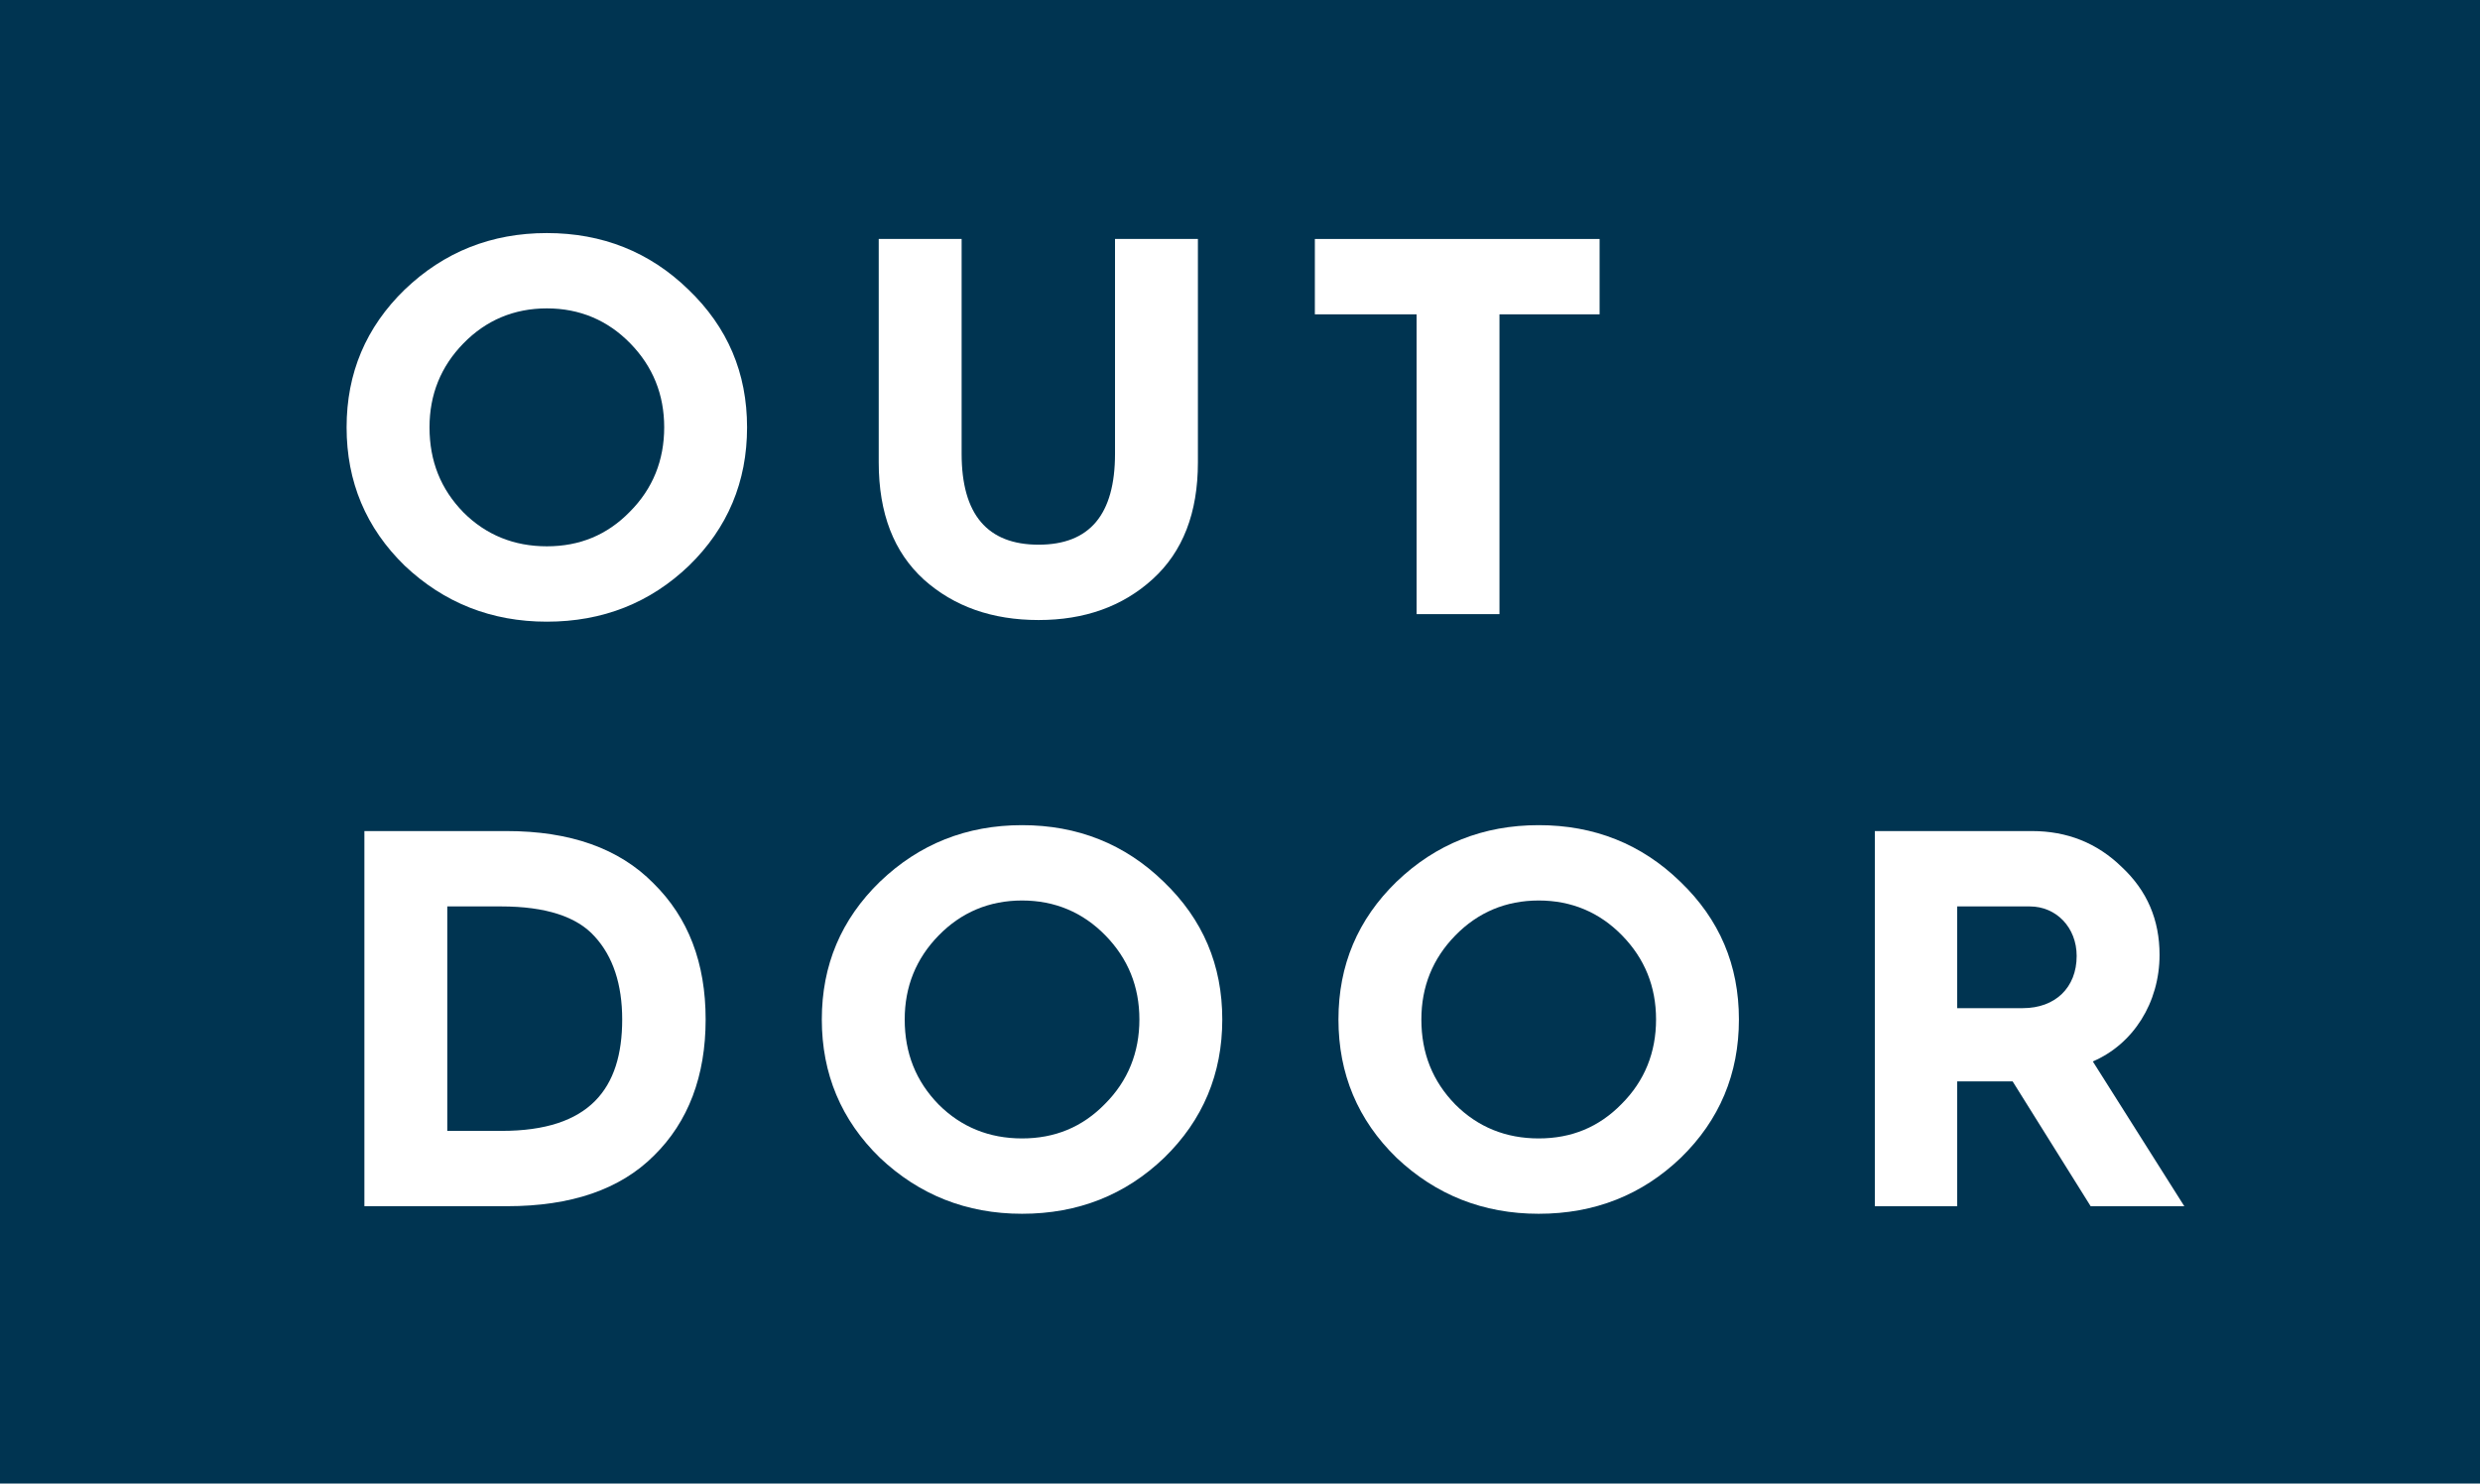 <?xml version="1.0" encoding="UTF-8"?>
<svg id="_レイヤー_2" data-name="レイヤー 2" xmlns="http://www.w3.org/2000/svg" viewBox="0 0 120.995 72.382">
  <defs>
    <style>
      .cls-1 {
        fill: #003451;
      }

      .cls-1, .cls-2 {
        stroke-width: 0px;
      }

      .cls-2 {
        fill: #fff;
      }
    </style>
  </defs>
  <g id="_アラート" data-name="アラート">
    <g>
      <rect class="cls-1" x="0" y="0" width="120.995" height="72.382"/>
      <g>
        <path class="cls-2" d="M19.747,14.128c1.917-1.838,4.228-2.757,6.933-2.757s5.016.919,6.906,2.757c1.917,1.838,2.862,4.07,2.862,6.723s-.945,4.911-2.836,6.749c-1.891,1.812-4.202,2.731-6.933,2.731-2.705,0-5.016-.919-6.933-2.731-1.891-1.838-2.836-4.097-2.836-6.749s.945-4.884,2.836-6.723ZM22.61,24.999c1.103,1.103,2.469,1.655,4.07,1.655s2.941-.552,4.044-1.681c1.129-1.129,1.681-2.521,1.681-4.123s-.552-2.967-1.655-4.097-2.469-1.707-4.07-1.707-2.968.578-4.07,1.707c-1.103,1.129-1.655,2.495-1.655,4.097,0,1.654.552,3.02,1.655,4.149Z"/>
        <path class="cls-2" d="M42.872,11.659h4.044v10.478c0,2.967,1.26,4.438,3.755,4.438s3.729-1.471,3.729-4.438v-10.478h4.044v10.898c0,2.468-.735,4.359-2.206,5.698-1.471,1.339-3.335,1.996-5.567,1.996-2.258,0-4.123-.657-5.593-1.97-1.471-1.339-2.206-3.23-2.206-5.725v-10.898Z"/>
        <path class="cls-2" d="M69.113,29.963v-14.627h-4.963v-3.677h13.892v3.677h-4.885v14.627h-4.044Z"/>
        <path class="cls-2" d="M17.778,58.851v-18.304h6.933c3.099,0,5.488.84,7.169,2.547,1.707,1.681,2.547,3.887,2.547,6.644s-.84,4.989-2.521,6.644c-1.655,1.654-4.044,2.468-7.169,2.468h-6.959ZM21.822,55.175h2.652c4.307,0,5.882-2.075,5.882-5.436,0-1.707-.447-3.072-1.339-4.044-.867-.972-2.39-1.471-4.569-1.471h-2.626v10.951Z"/>
        <path class="cls-2" d="M42.932,43.016c1.917-1.838,4.228-2.757,6.933-2.757s5.016.919,6.906,2.757c1.917,1.838,2.862,4.07,2.862,6.723s-.945,4.911-2.836,6.749c-1.891,1.812-4.202,2.731-6.933,2.731-2.705,0-5.016-.919-6.933-2.731-1.891-1.838-2.836-4.097-2.836-6.749s.945-4.884,2.836-6.723ZM45.794,53.888c1.103,1.103,2.469,1.655,4.07,1.655s2.941-.552,4.044-1.681c1.129-1.129,1.681-2.521,1.681-4.123s-.552-2.967-1.655-4.097-2.469-1.707-4.07-1.707-2.968.578-4.07,1.707c-1.103,1.129-1.655,2.495-1.655,4.097,0,1.654.552,3.02,1.655,4.149Z"/>
        <path class="cls-2" d="M68.138,43.016c1.917-1.838,4.228-2.757,6.933-2.757s5.016.919,6.906,2.757c1.917,1.838,2.862,4.07,2.862,6.723s-.945,4.911-2.836,6.749c-1.891,1.812-4.202,2.731-6.933,2.731-2.705,0-5.016-.919-6.933-2.731-1.891-1.838-2.836-4.097-2.836-6.749s.945-4.884,2.836-6.723ZM71.001,53.888c1.103,1.103,2.469,1.655,4.07,1.655s2.941-.552,4.044-1.681c1.129-1.129,1.681-2.521,1.681-4.123s-.552-2.967-1.655-4.097-2.469-1.707-4.07-1.707-2.968.578-4.07,1.707c-1.103,1.129-1.655,2.495-1.655,4.097,0,1.654.552,3.02,1.655,4.149Z"/>
        <path class="cls-2" d="M91.47,58.851v-18.304h7.668c1.707,0,3.177.578,4.385,1.76,1.234,1.155,1.838,2.573,1.838,4.28,0,2.337-1.287,4.359-3.256,5.2l4.464,7.064h-4.569l-3.808-6.092h-2.705v6.092h-4.018ZM95.487,49.187h3.204c1.576,0,2.626-.998,2.626-2.547,0-1.392-.998-2.416-2.285-2.416h-3.545v4.963Z"/>
      </g>
    </g>
  </g>
</svg>